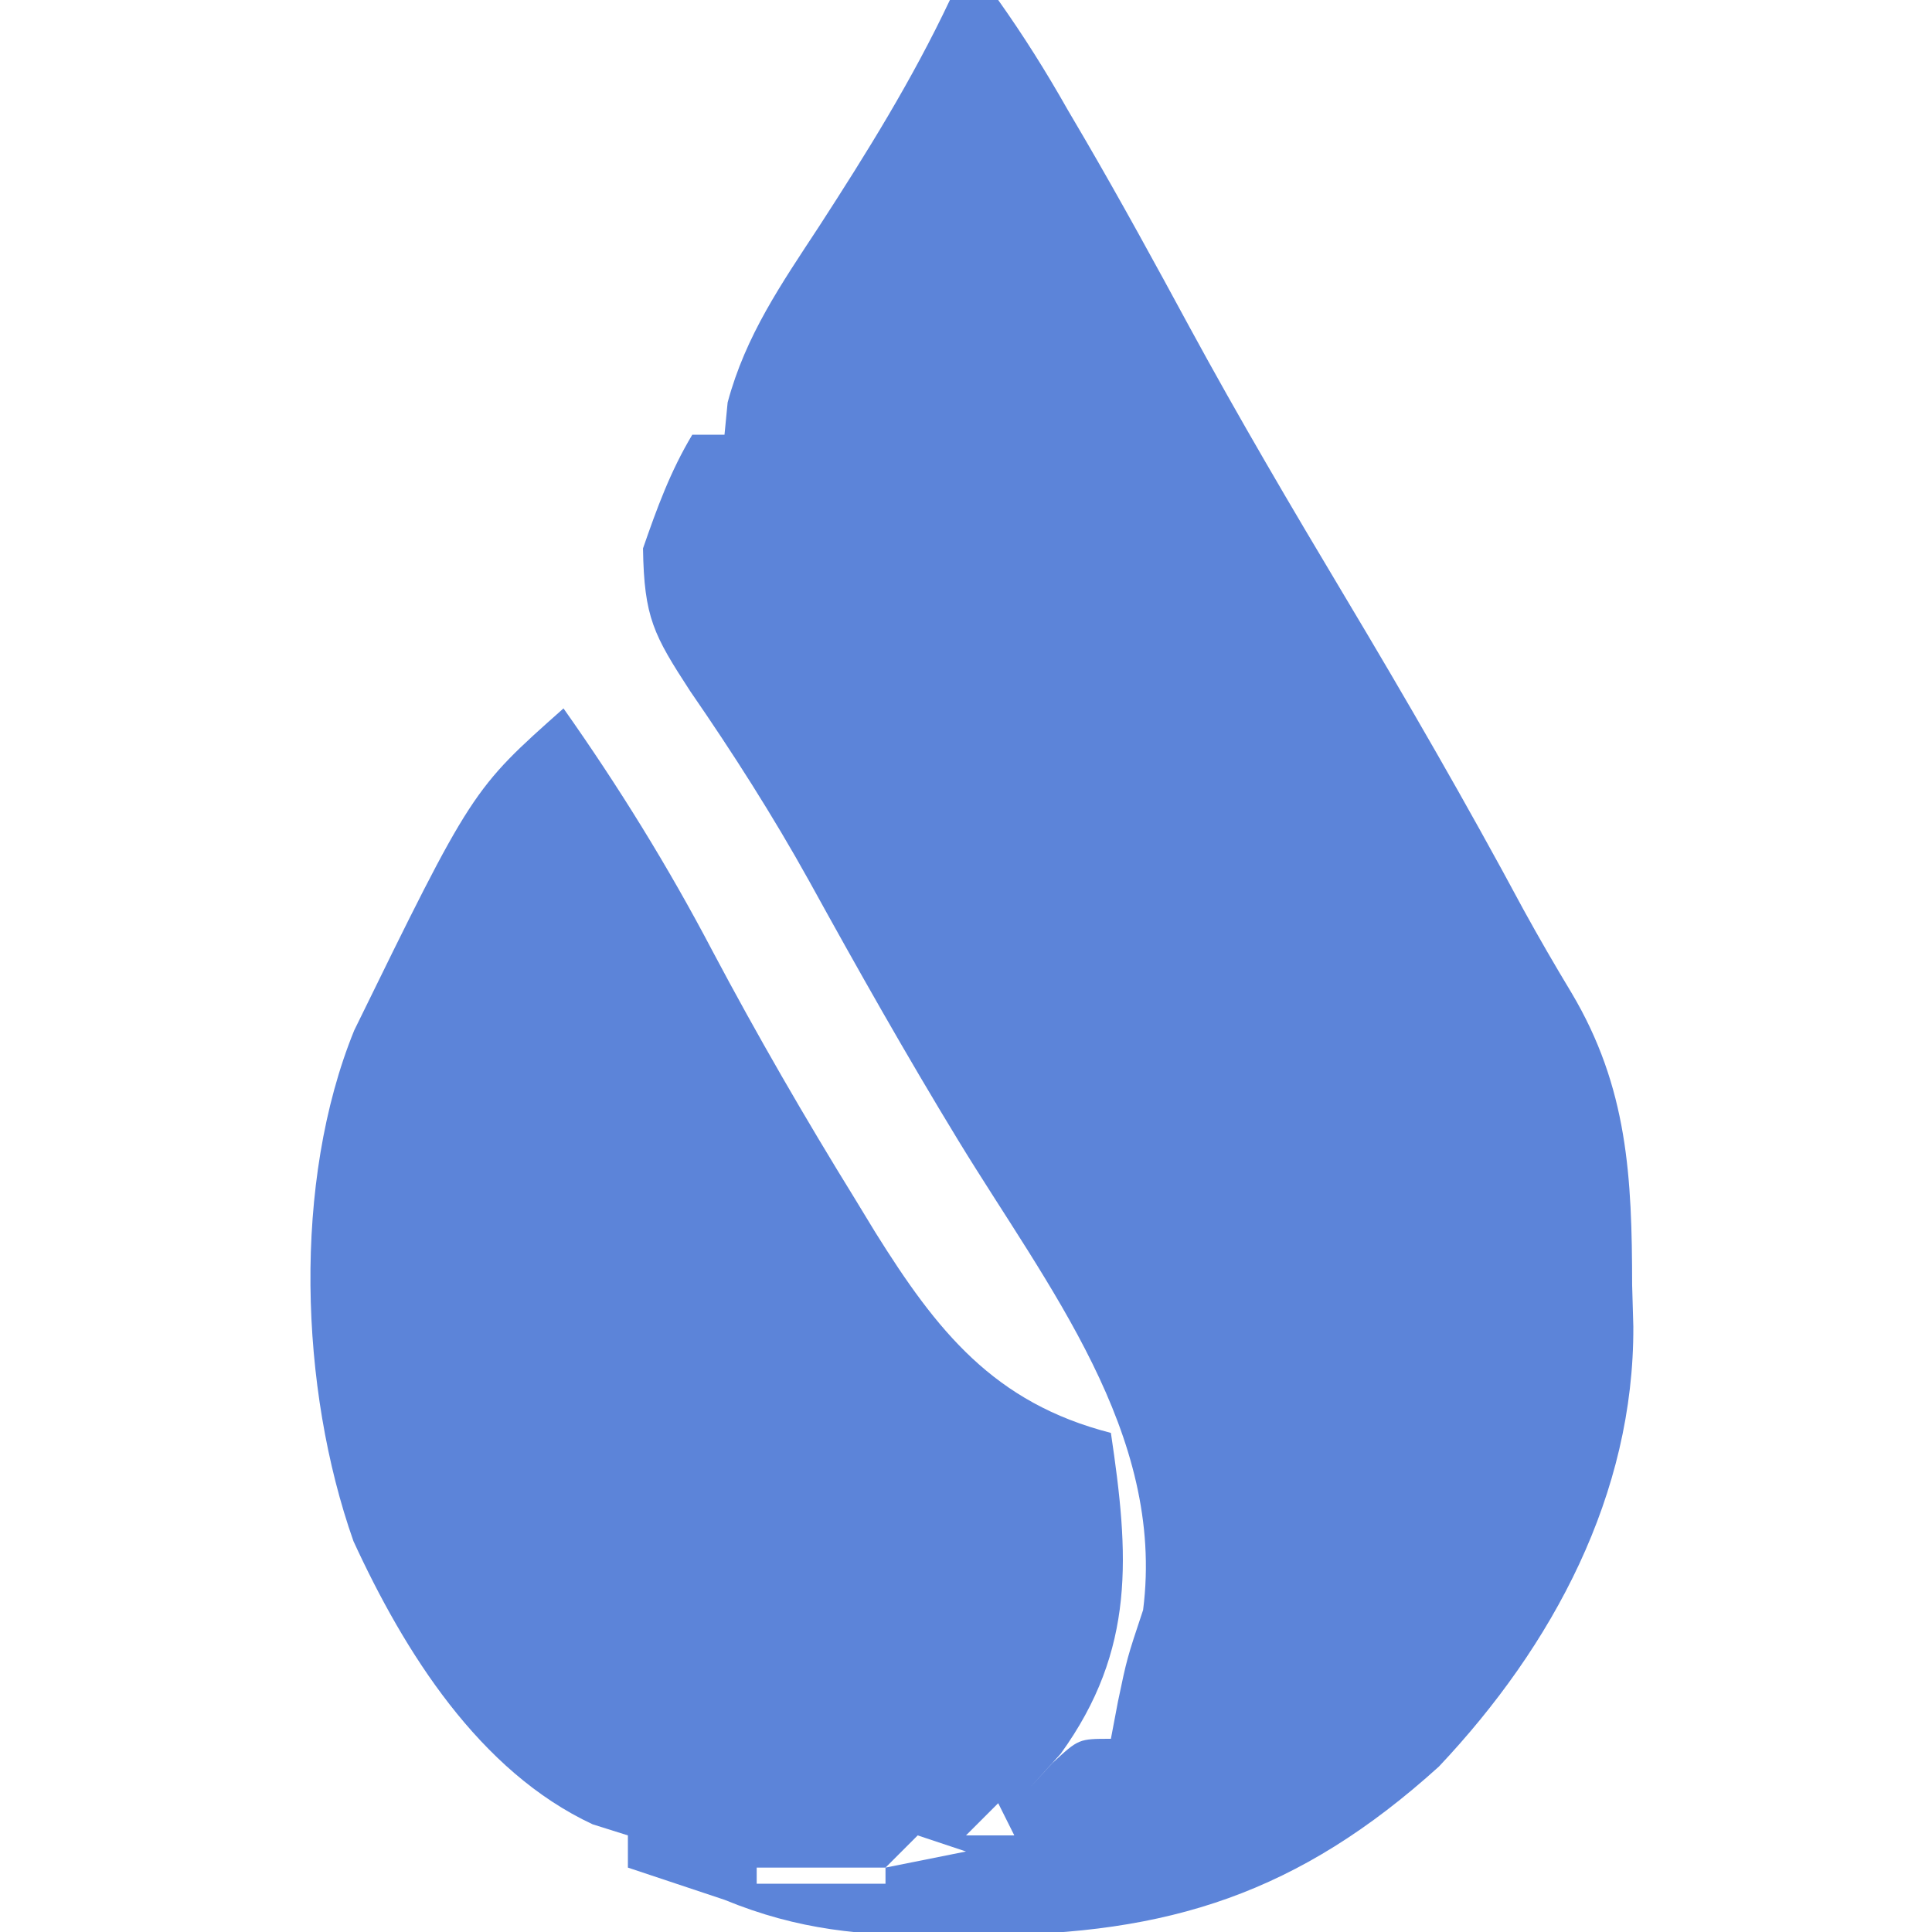 <?xml version="1.0" encoding="UTF-8"?>
<svg version="1.1" xmlns="http://www.w3.org/2000/svg" width="120" height="120">
<path d="M0 0 C0.99 0 1.98 0 3 0 C4.592 2.246 5.961 4.426 7.312 6.812 C7.678 7.436 8.043 8.059 8.42 8.701 C10.651 12.535 12.776 16.423 14.887 20.324 C17.953 25.968 21.204 31.488 24.5 37 C28.345 43.429 32.081 49.891 35.623 56.492 C36.579 58.233 37.575 59.952 38.601 61.652 C42.117 67.553 42.365 73.125 42.375 79.812 C42.399 80.664 42.424 81.515 42.449 82.393 C42.497 92.803 37.465 102.207 30.375 109.723 C21.681 117.591 13.579 120.179 2.125 120.188 C1.239 120.2 0.354 120.212 -0.559 120.225 C-5.464 120.236 -9.396 119.89 -14 118 C-15.671 117.443 -15.671 117.443 -17.375 116.875 C-18.241 116.586 -19.108 116.297 -20 116 C-20 115.34 -20 114.68 -20 114 C-20.722 113.773 -21.444 113.546 -22.188 113.312 C-29.229 110.027 -33.877 102.617 -37.047 95.723 C-40.391 86.242 -40.837 73.426 -37 64 C-29.678 49.043 -29.678 49.043 -24 44 C-20.572 48.859 -17.515 53.796 -14.75 59.062 C-11.962 64.322 -9.002 69.435 -5.875 74.5 C-5.467 75.17 -5.06 75.841 -4.64 76.531 C-0.811 82.662 2.726 87.139 10 89 C11.124 96.55 11.571 102.446 6.875 108.938 C6.256 109.618 5.638 110.299 5 111 C5.454 110.505 5.907 110.01 6.375 109.5 C8 108 8 108 10 108 C10.144 107.237 10.289 106.474 10.438 105.688 C11 103 11 103 12 100 C13.397 89.024 6.02 79.855 0.534 70.858 C-2.699 65.554 -5.747 60.161 -8.743 54.72 C-11.011 50.637 -13.471 46.787 -16.125 42.938 C-18.4 39.438 -18.994 38.362 -19.062 34.062 C-18.195 31.561 -17.361 29.269 -16 27 C-15.34 27 -14.68 27 -14 27 C-13.936 26.339 -13.871 25.677 -13.805 24.996 C-12.684 20.825 -10.478 17.651 -8.125 14.062 C-5.15 9.471 -2.344 4.959 0 0 Z M3 112 C2.34 112.66 1.68 113.32 1 114 C1.99 114 2.98 114 4 114 C3.67 113.34 3.34 112.68 3 112 Z M-2 114 C-2.66 114.66 -3.32 115.32 -4 116 C-2.35 115.67 -0.7 115.34 1 115 C0.01 114.67 -0.98 114.34 -2 114 Z M-12 116 C-12 116.33 -12 116.66 -12 117 C-9.36 117 -6.72 117 -4 117 C-4 116.67 -4 116.34 -4 116 C-6.64 116 -9.28 116 -12 116 Z " fill="#5C84D9" transform="translate(59,0)"/>
</svg>
